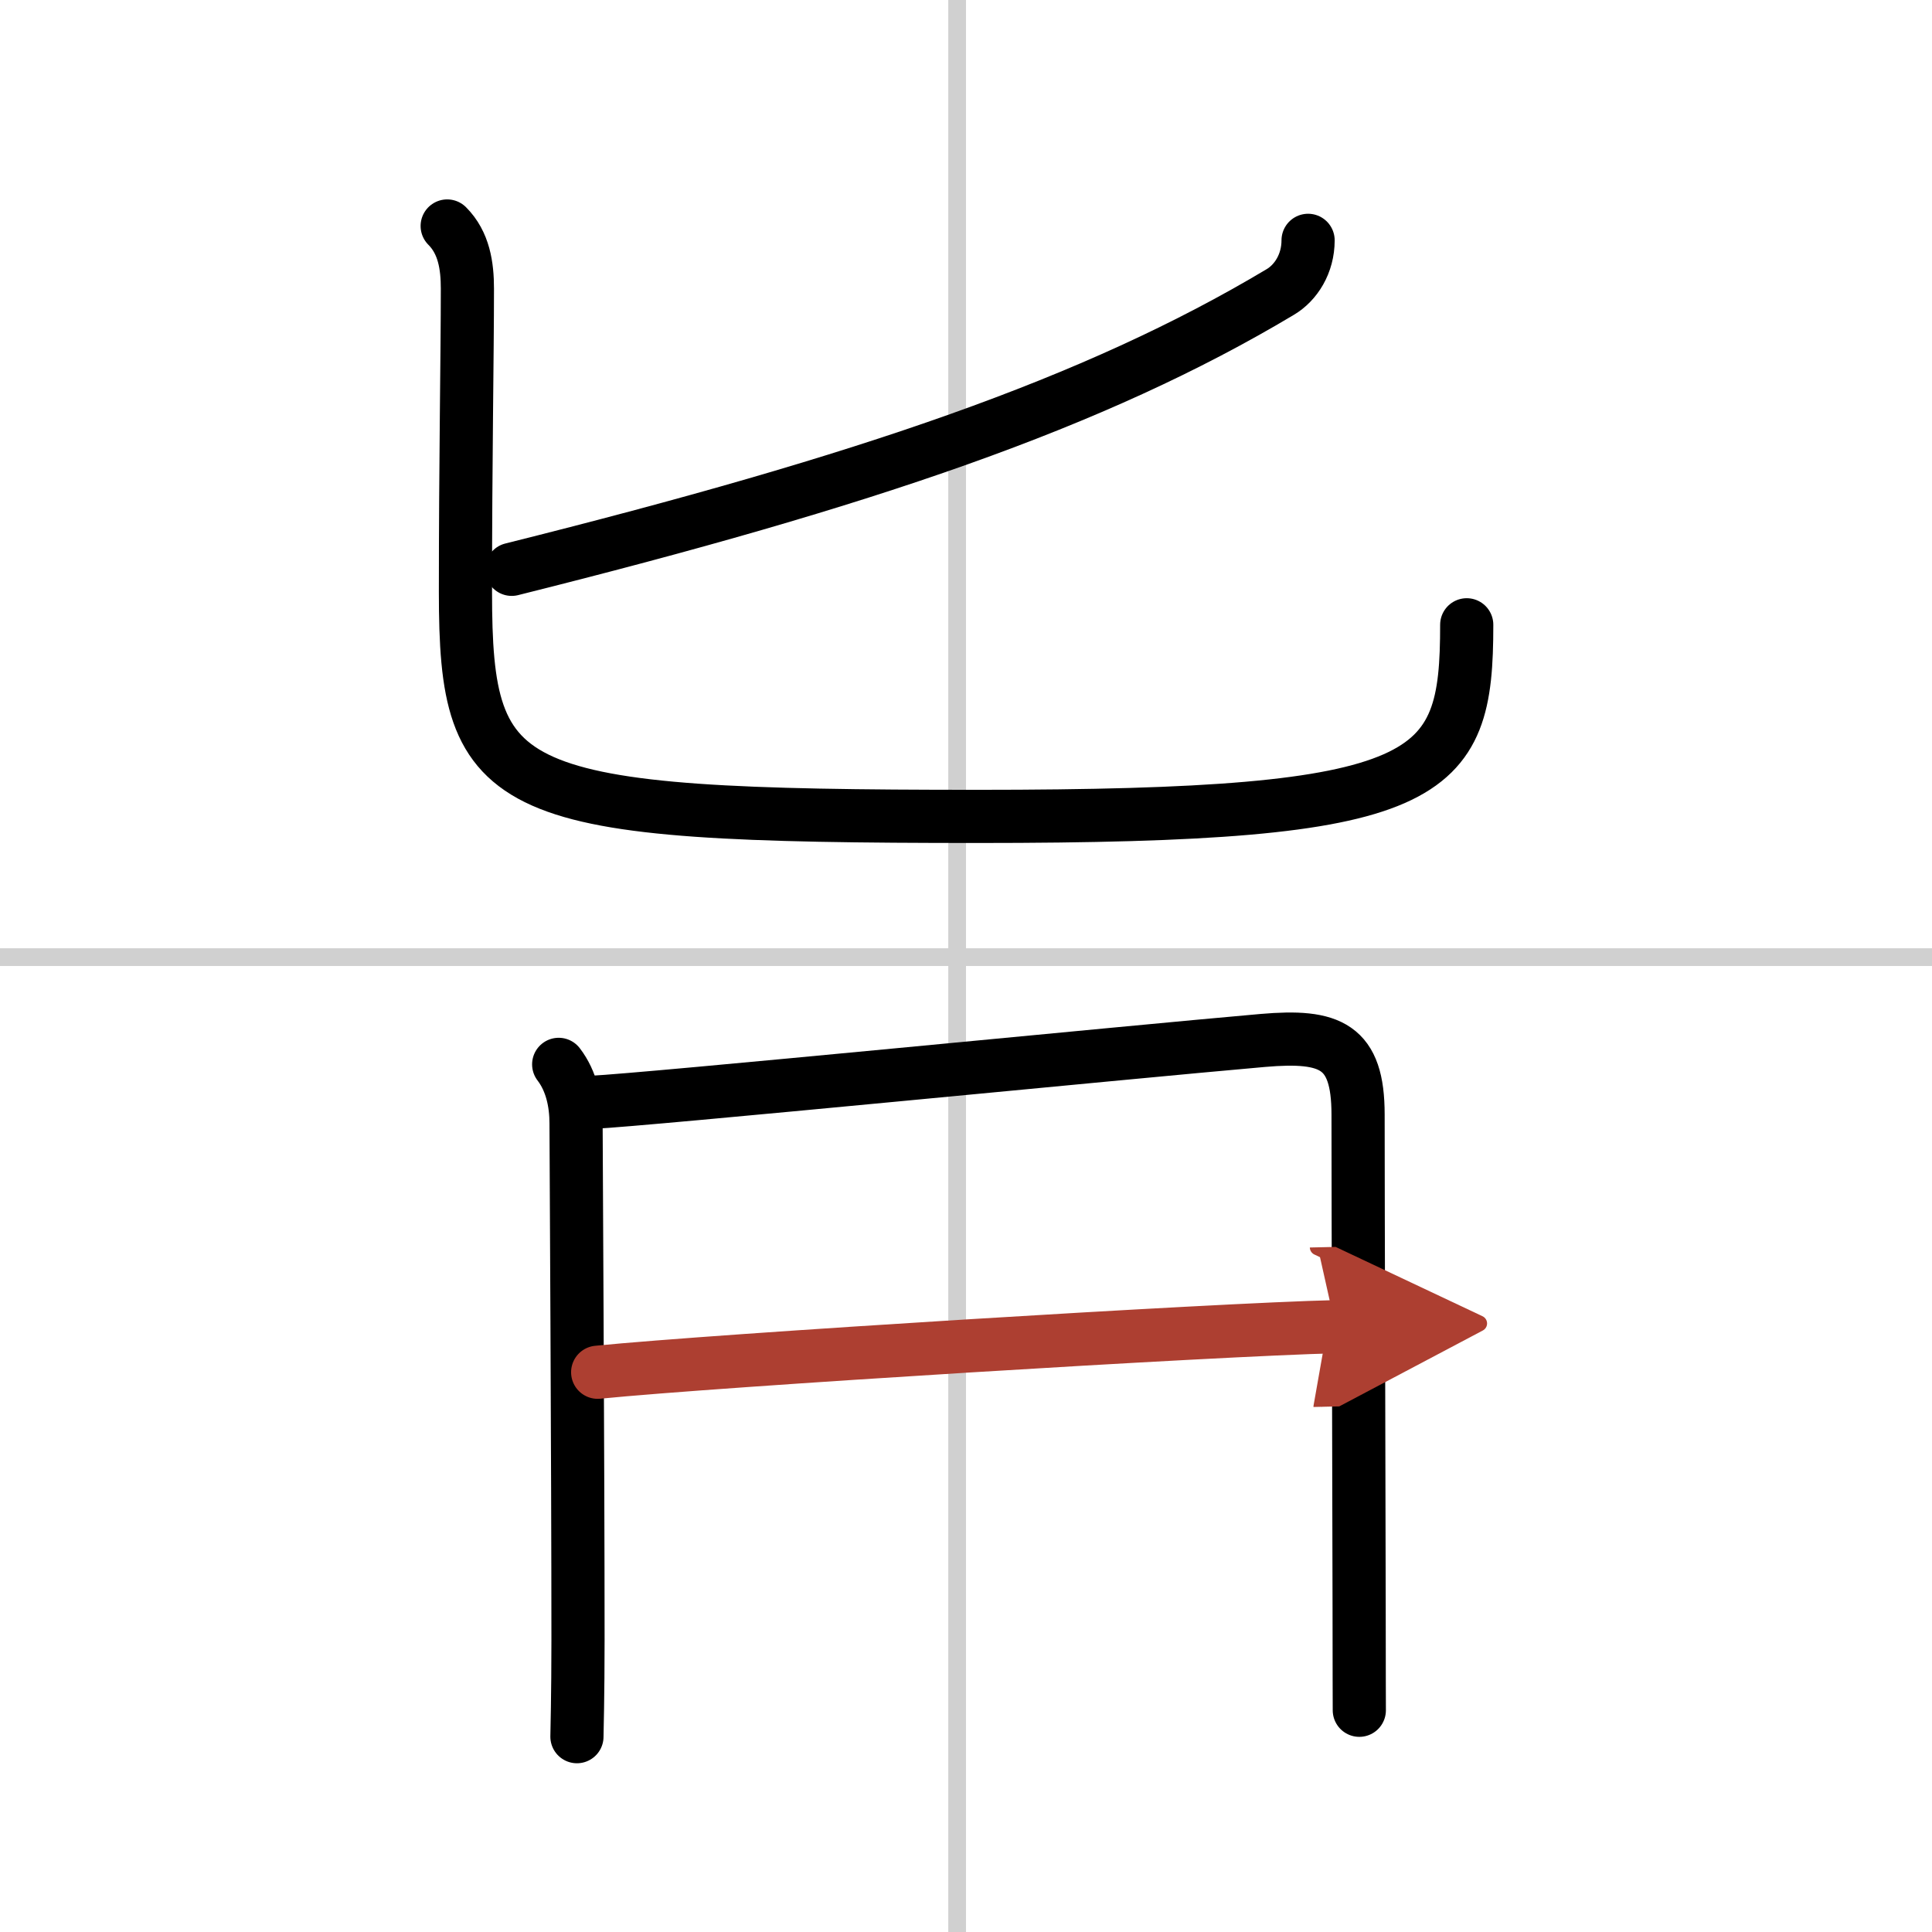 <svg width="400" height="400" viewBox="0 0 109 109" xmlns="http://www.w3.org/2000/svg"><defs><marker id="a" markerWidth="4" orient="auto" refX="1" refY="5" viewBox="0 0 10 10"><polyline points="0 0 10 5 0 10 1 5" fill="#ad3f31" stroke="#ad3f31"/></marker></defs><g fill="none" stroke="#000" stroke-linecap="round" stroke-linejoin="round" stroke-width="3"><rect width="100%" height="100%" fill="#fff" stroke="#fff"/><line x1="54" x2="54" y2="109" stroke="#d0d0d0" stroke-width="1"/><line x2="109" y1="54" y2="54" stroke="#d0d0d0" stroke-width="1"/><path d="m73.8 13.56c0 1.31-0.68 2.39-1.58 2.92-10.47 6.26-23.35 10.64-43.35 15.64"/><path d="M25.23,12.75c0.95,0.95,1.14,2.25,1.14,3.54c0,3.71-0.11,9.71-0.11,17.11c0,11.59,2,12.66,28.91,12.66C81,46.06,82.75,44,82.75,35.25"/><path d="m31.52 60.05c0.73 0.95 0.98 2.18 0.98 3.33 0 0.85 0.11 19.25 0.11 29.11 0 3.17-0.06 5.34-0.06 5.49"/><path d="m33.4 62.19c2.94-0.13 30.17-2.82 37.85-3.49 3.82-0.33 5.37 0.3 5.37 4.18 0 5.74 0.05 19.8 0.06 27.88 0 3.27 0.01 5.51 0.01 5.73"/><path d="m33.72 77.42c6.65-0.67 35.03-2.42 41.63-2.57" marker-end="url(#a)" stroke="#ad3f31"/></g></svg>
